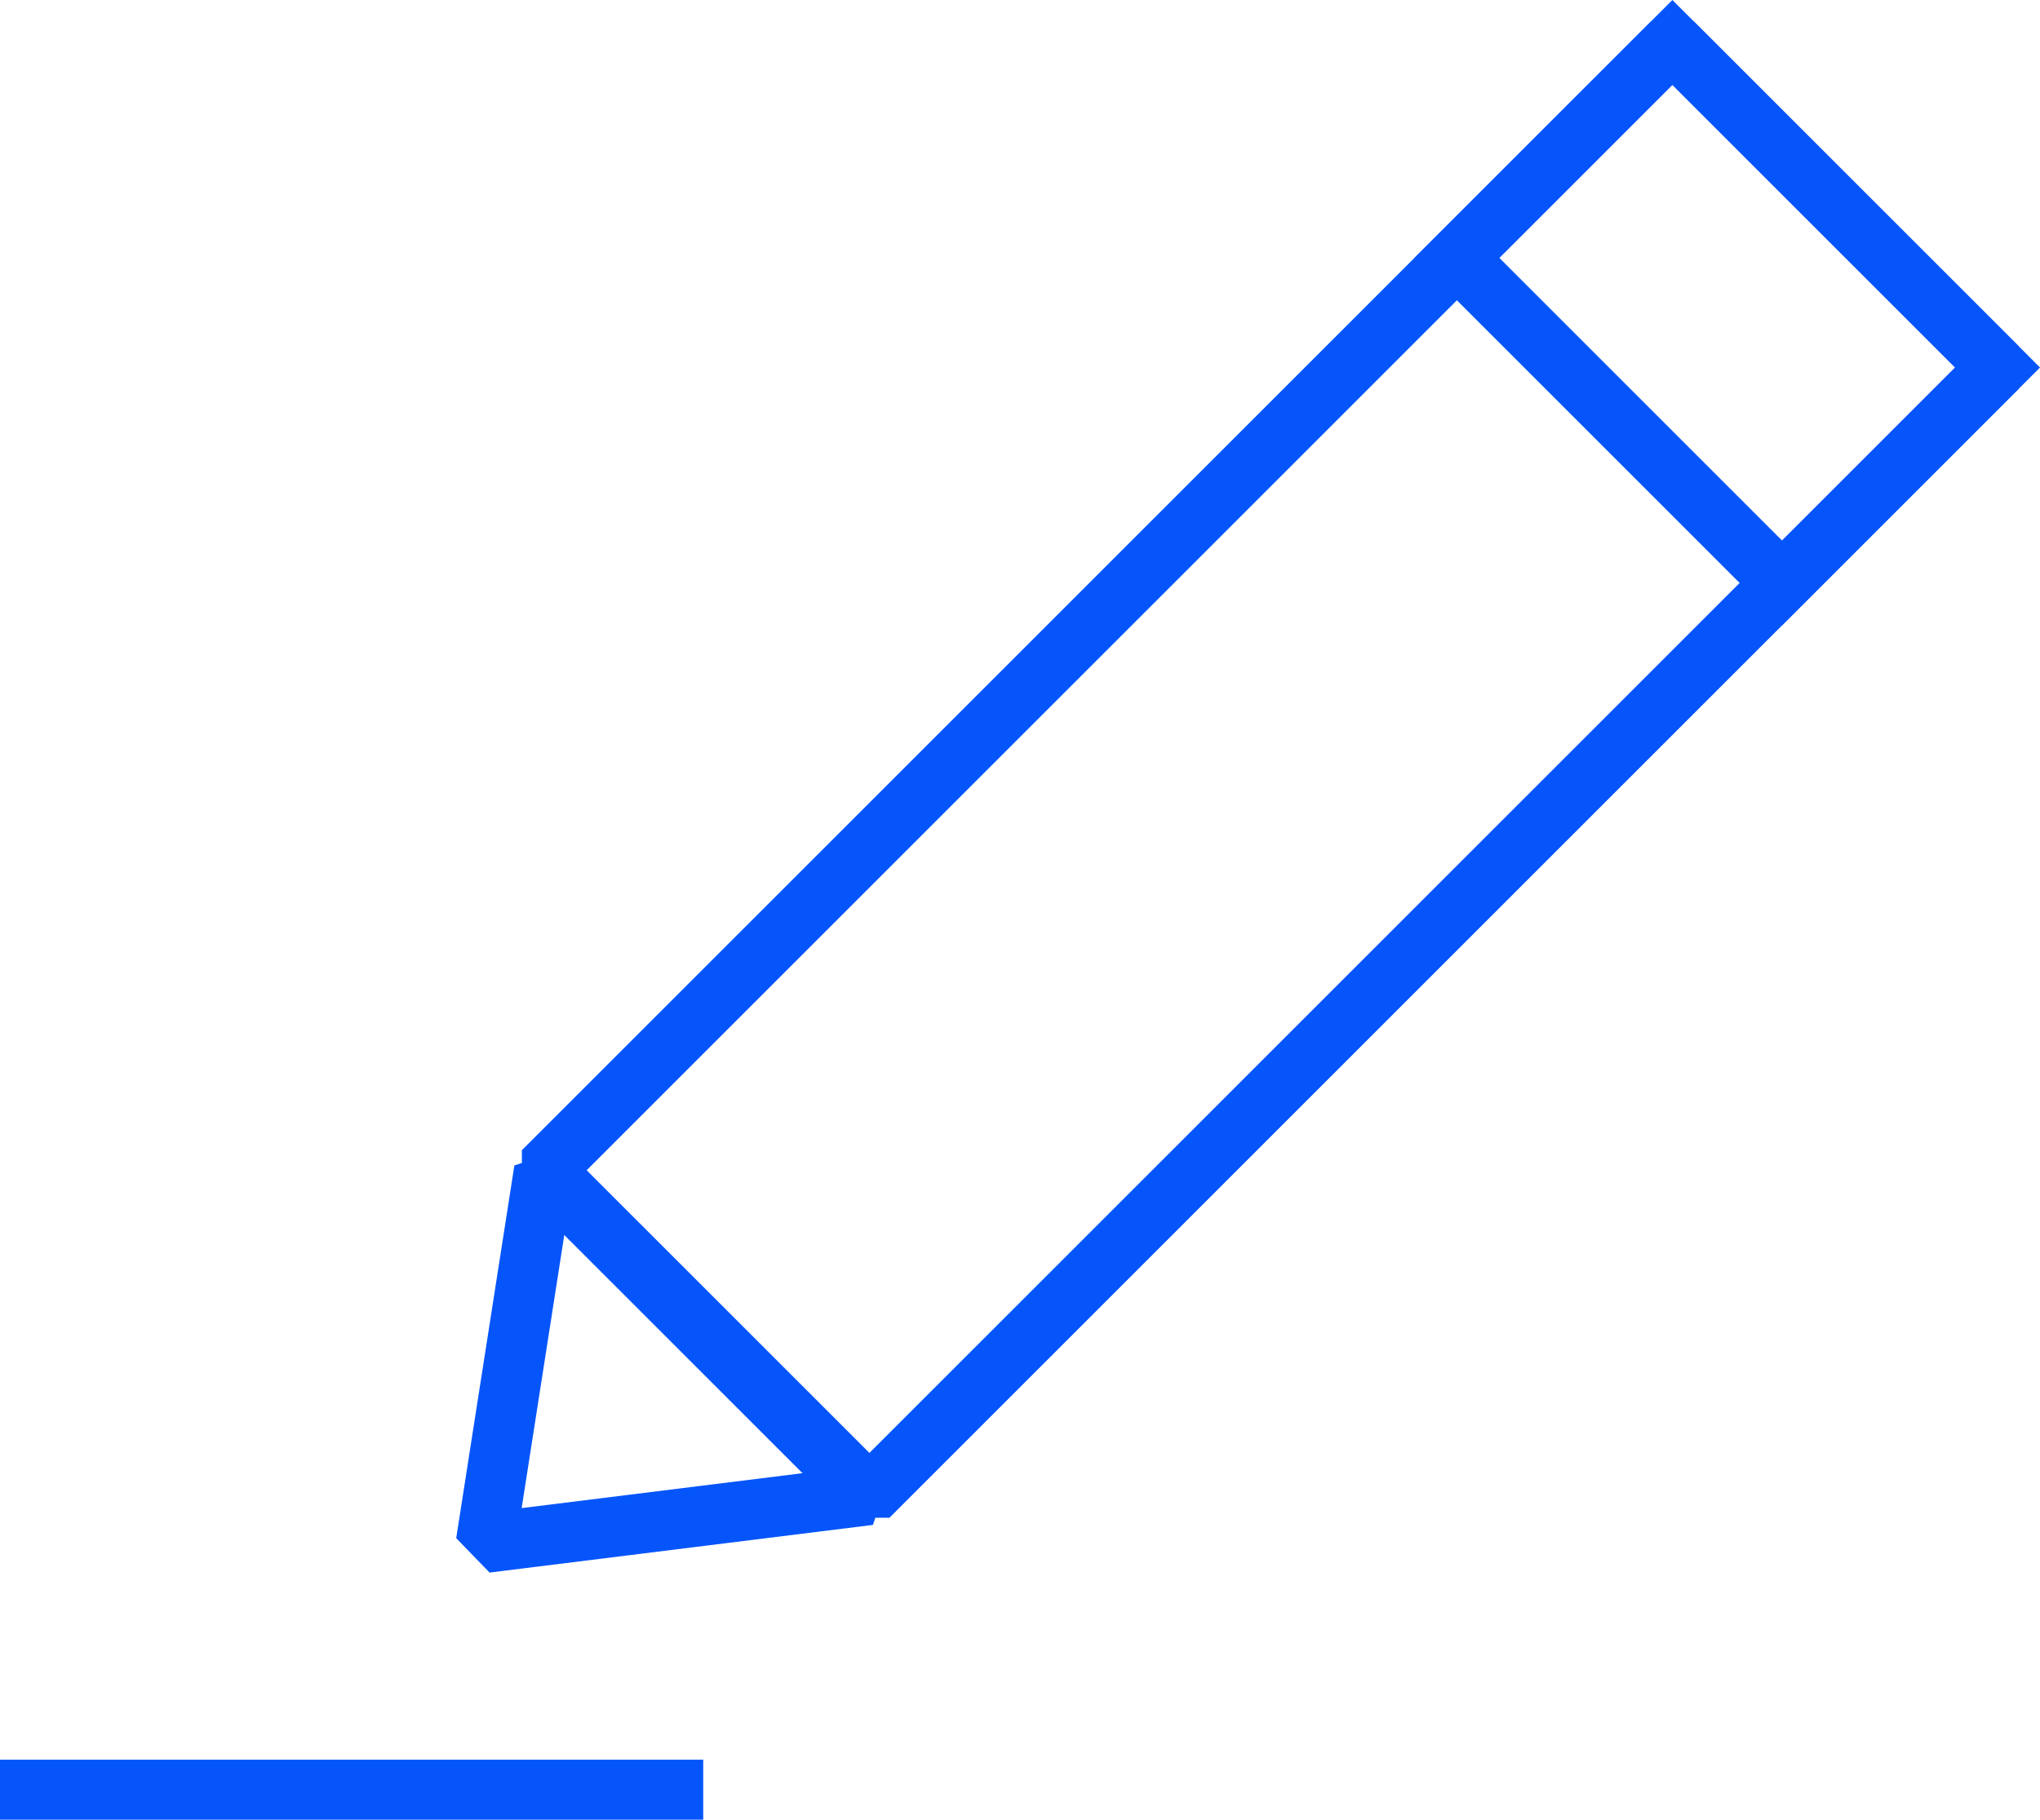 <svg xmlns="http://www.w3.org/2000/svg" width="33.984" height="30.322" viewBox="0 0 33.984 30.322">
  <g id="Pen" transform="translate(0 0.707)">
    <g id="Group_259" data-name="Group 259" transform="translate(8.097 0)">
      <g id="Group_375" data-name="Group 375" transform="translate(0 0)">
        <rect id="Rectangle_89" data-name="Rectangle 89" width="7.661" height="26.605" transform="translate(19.763 0) rotate(45)" fill="none" stroke="#0555fa" stroke-linejoin="bevel" stroke-width="1"/>
        <rect id="Rectangle_90" data-name="Rectangle 90" width="7.661" height="5.077" transform="translate(19.763 0) rotate(45)" fill="none" stroke="#0555fa" stroke-miterlimit="10" stroke-width="1"/>
        <path id="Path_400" data-name="Path 400" d="M7.1,75.8l.969-6.211,5.417,5.417Z" transform="translate(-7.103 -50.799)" fill="none" stroke="#0555fa" stroke-linejoin="bevel" stroke-width="1" fill-rule="evenodd"/>
      </g>
    </g>
    <line id="Line_40" data-name="Line 40" x2="11.715" transform="translate(0 29.115)" fill="none" stroke="#0555fa" stroke-width="1"/>
  </g>
</svg>
